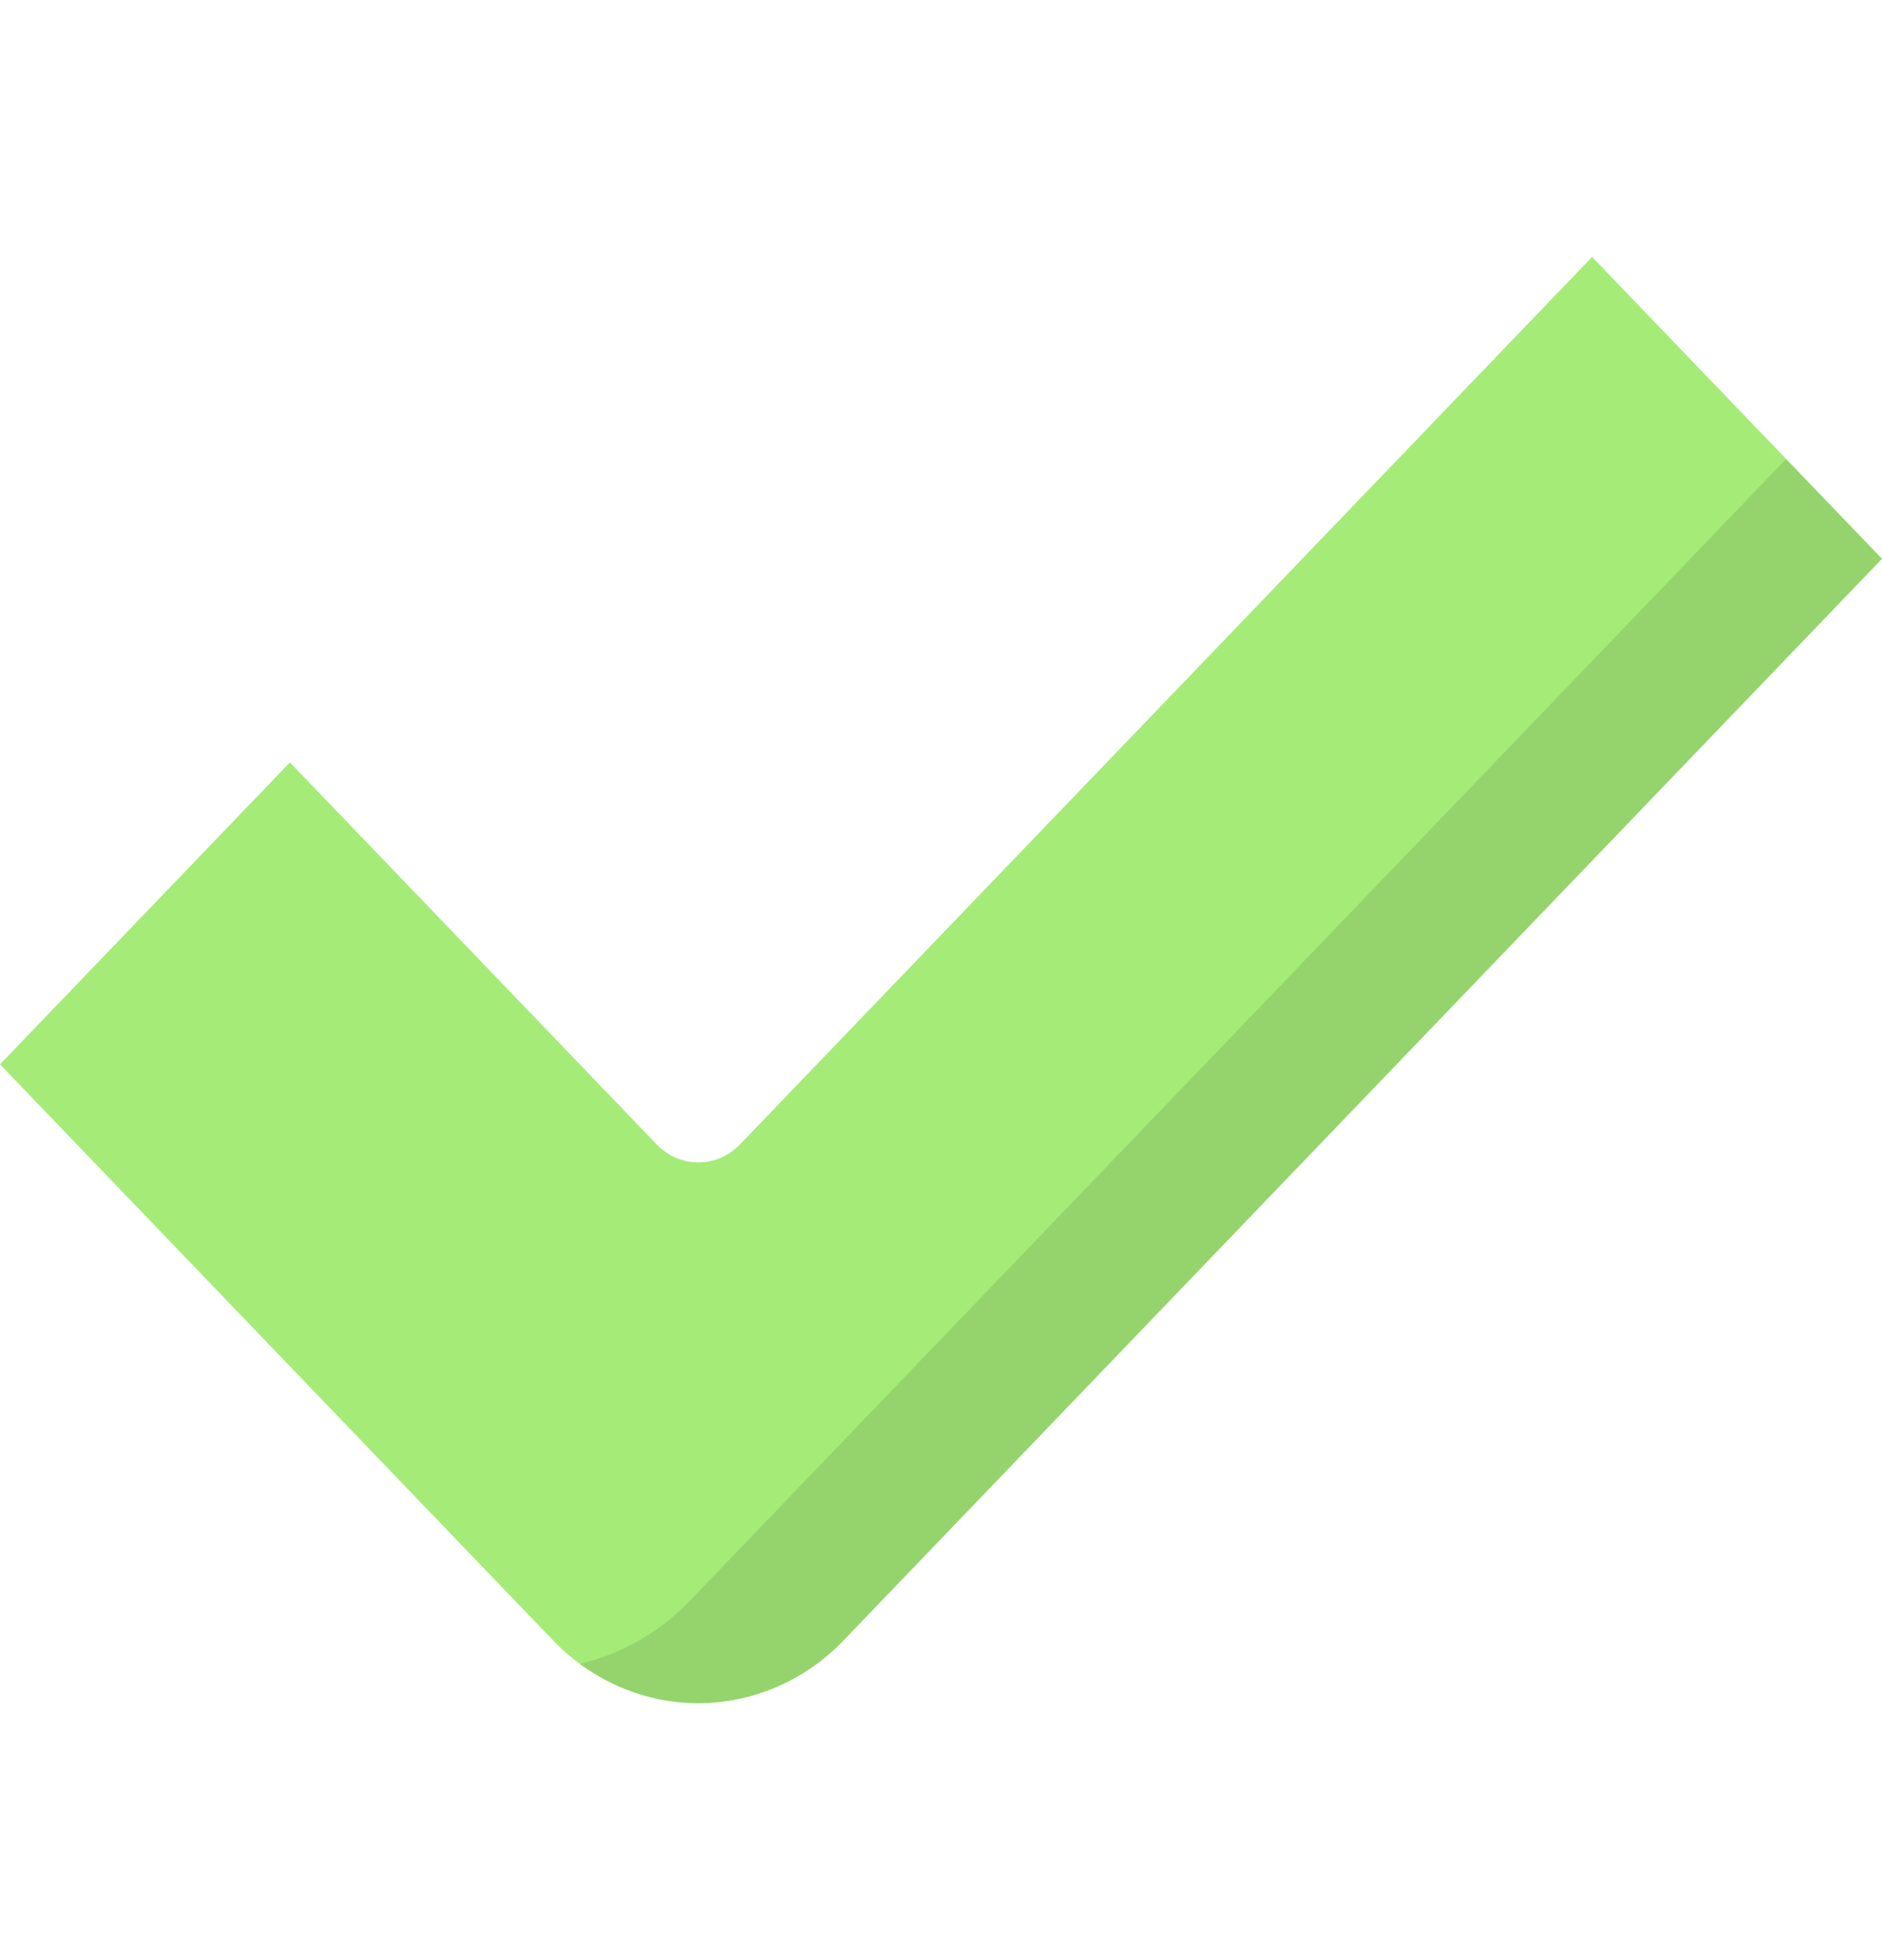 <svg width="24" height="25" viewBox="0 0 24 25" fill="none" xmlns="http://www.w3.org/2000/svg">
<g id="check (5) 2">
<path id="Vector" d="M20.303 3.277L9.436 14.597C9.143 14.902 8.668 14.902 8.375 14.597L3.697 9.724L0 13.575L7.057 20.926C7.547 21.436 8.212 21.723 8.905 21.723C9.598 21.723 10.263 21.436 10.754 20.926L24 7.127L20.303 3.277Z" fill="#A5EB78"/>
<g id="Group" opacity="0.1">
<path id="Vector_2" d="M22.777 5.854L8.793 20.421C8.406 20.824 7.92 21.099 7.394 21.221C7.833 21.545 8.36 21.723 8.905 21.723C9.598 21.723 10.263 21.436 10.754 20.926L24 7.127L22.777 5.854Z" fill="black"/>
</g>
</g>
</svg>
